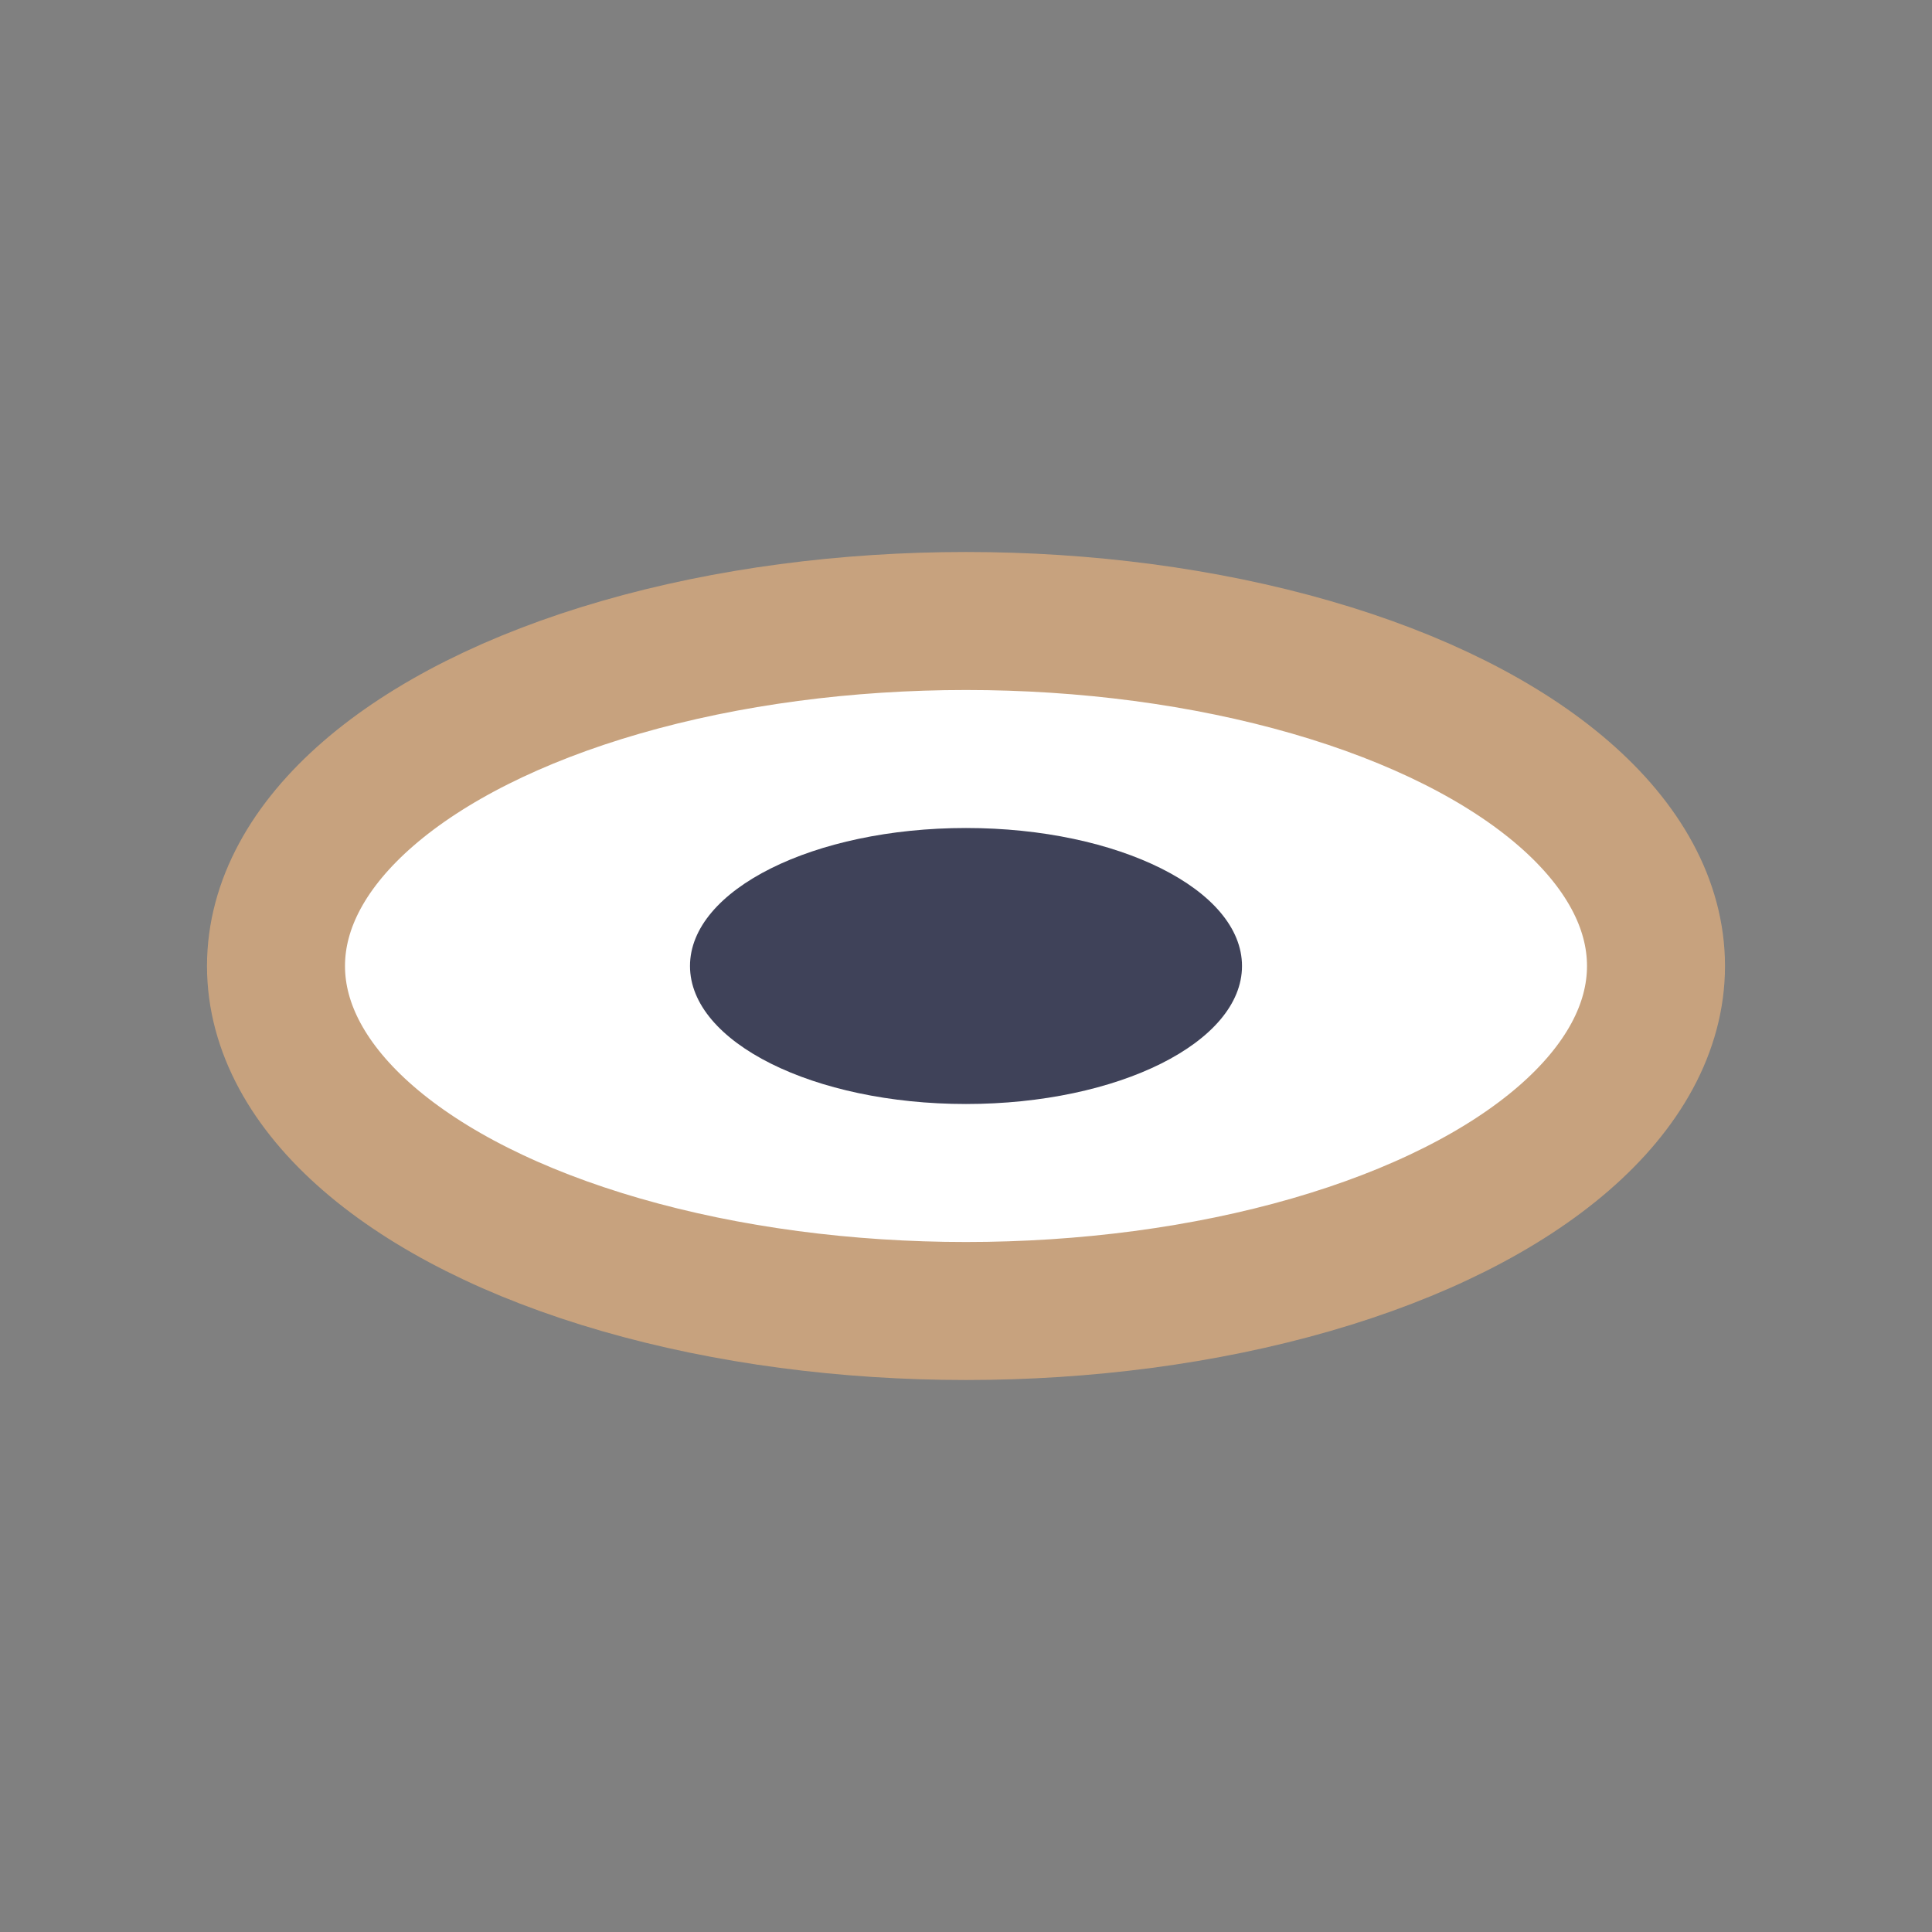 <?xml version="1.0" encoding="UTF-8"?>
<svg xmlns="http://www.w3.org/2000/svg" width="28" height="28" viewBox="0 0 28 28"><rect x="0" y="0" width="28" height="28" fill="#808080" stroke="none"/><ellipse cx="14" cy="14" rx="10" ry="5" fill="#FFF" stroke="#C7A27E" stroke-width="2"/><ellipse cx="14" cy="14" rx="4" ry="2" fill="#3F4259"/></svg>
